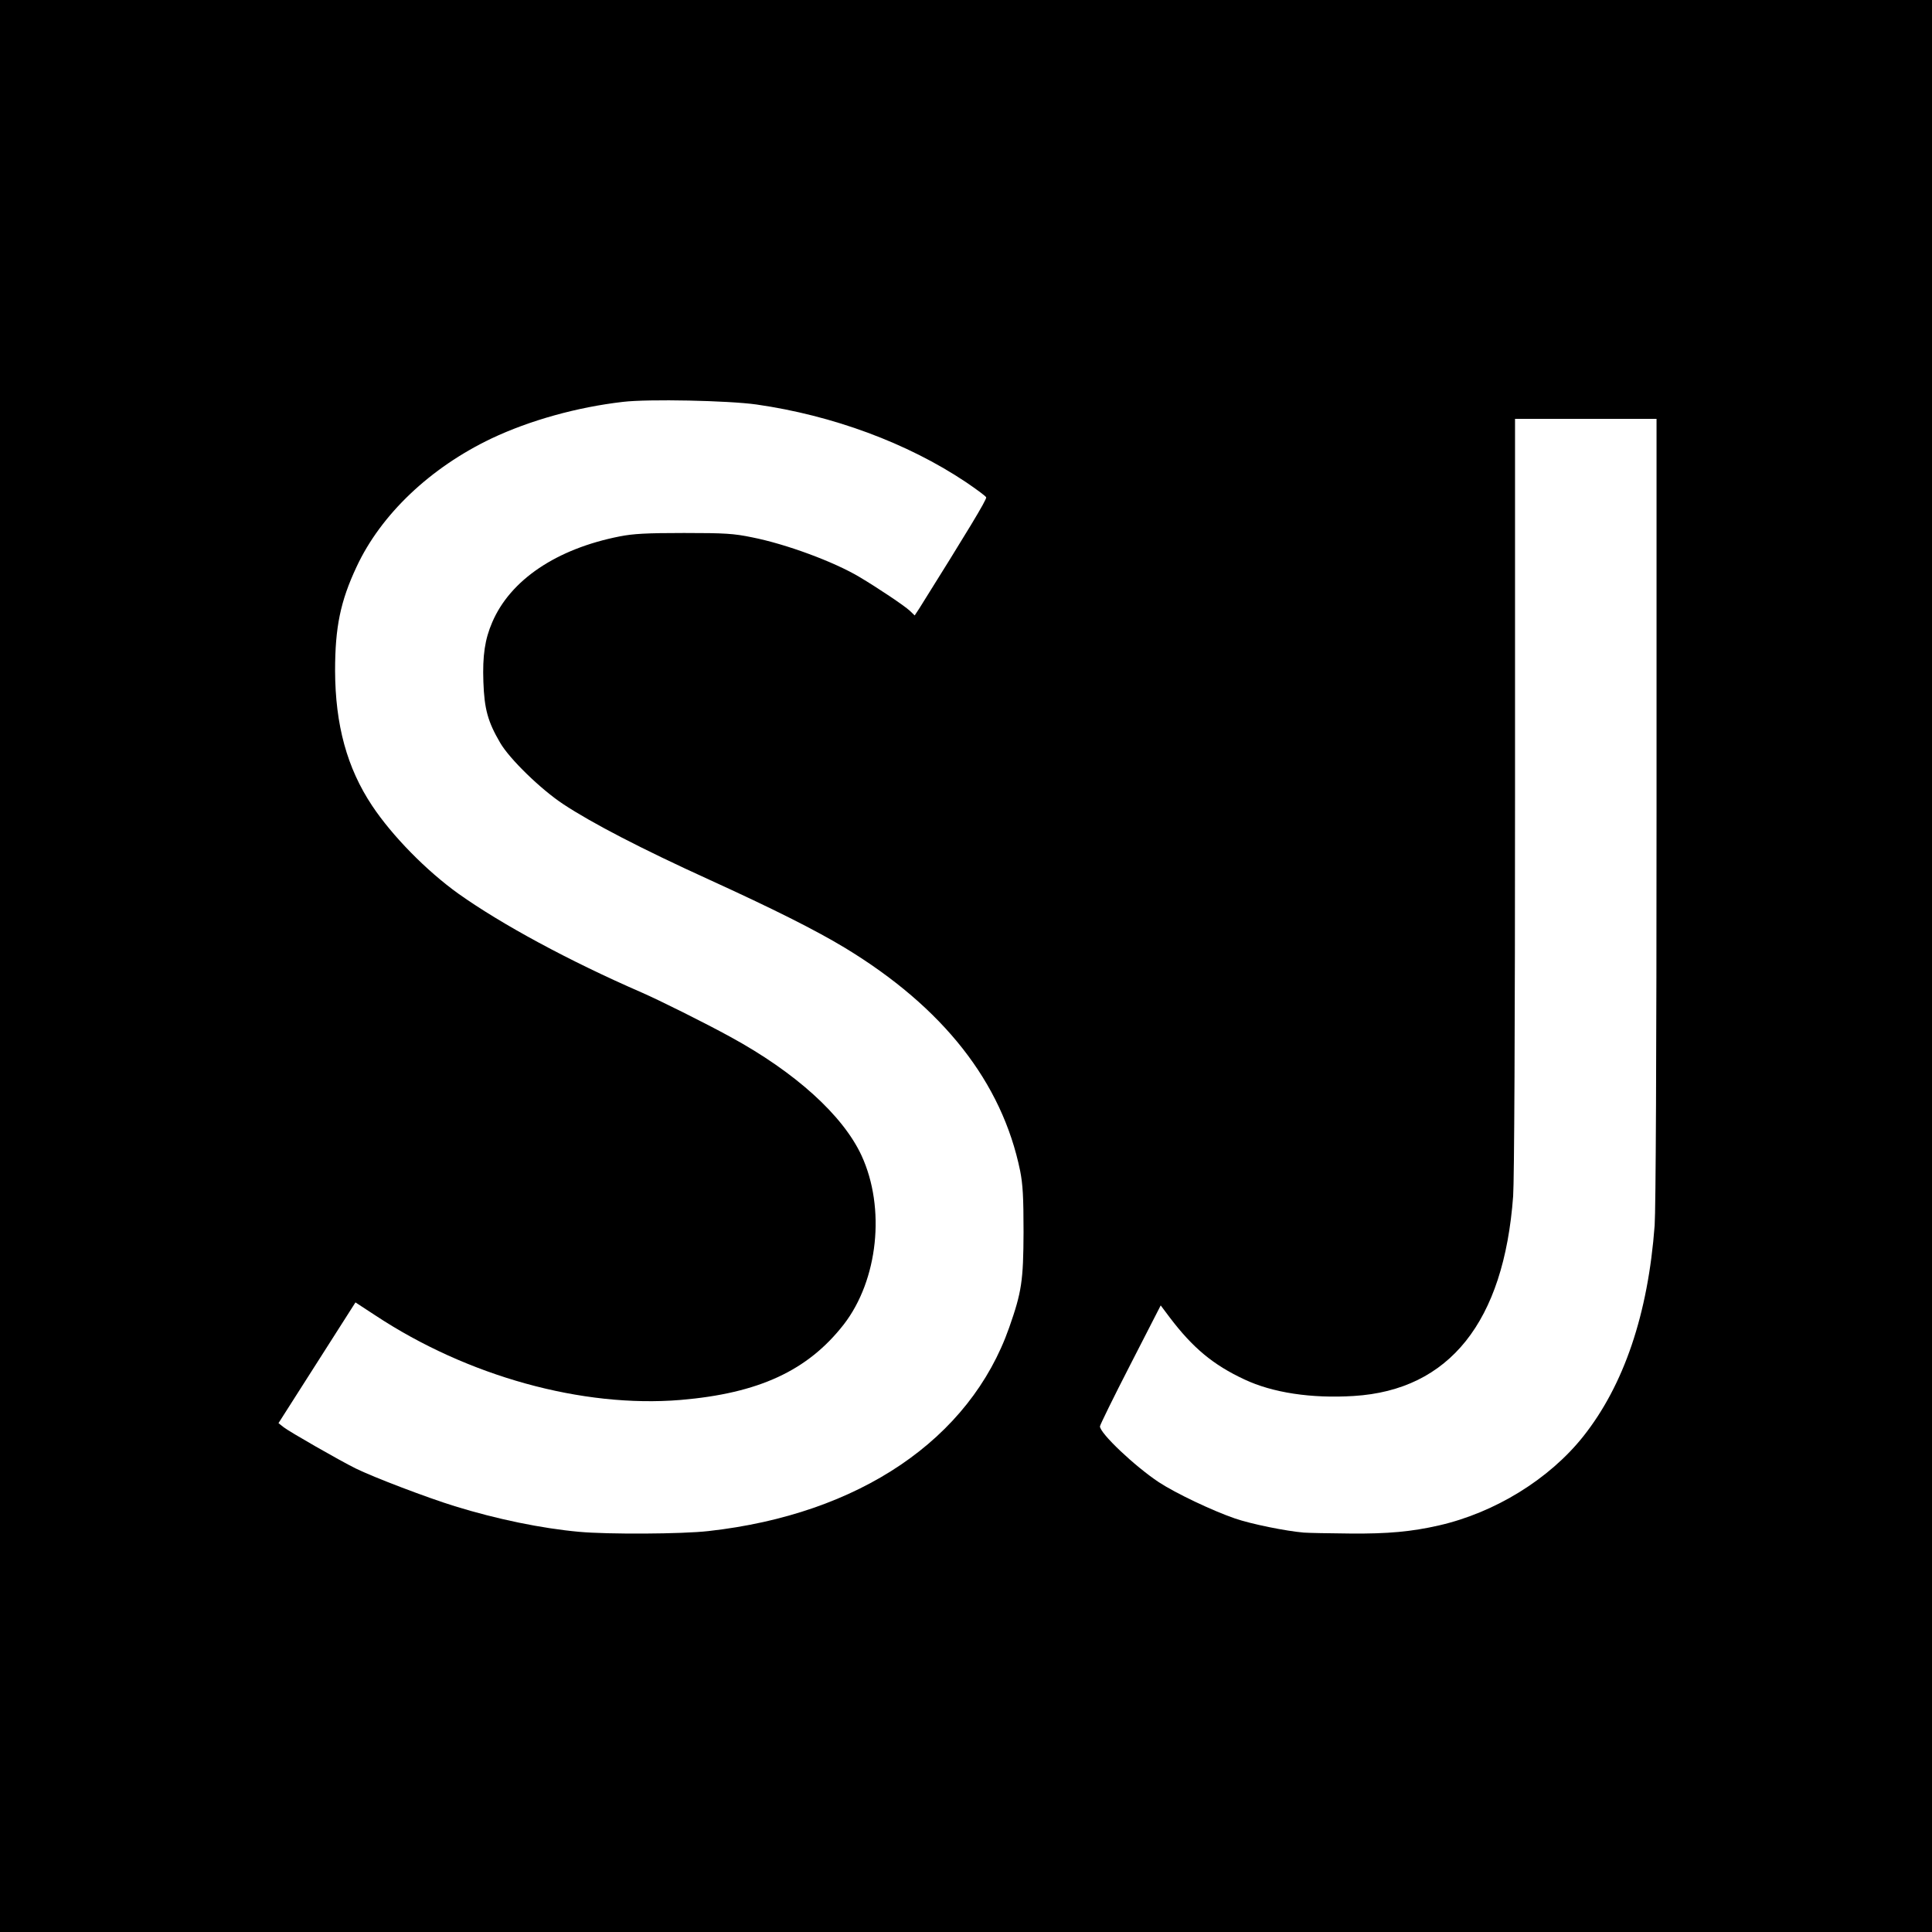 <?xml version="1.0" encoding="utf-8"?>
<!DOCTYPE svg PUBLIC "-//W3C//DTD SVG 1.0//EN" "http://www.w3.org/TR/2001/REC-SVG-20010904/DTD/svg10.dtd">
<svg version="1.0" xmlns="http://www.w3.org/2000/svg" width="512px" height="512px" viewBox="0 0 512 512" preserveAspectRatio="xMidYMid meet">
 <rect x="0" y="0" width="512" height="512" fill="#808080" stroke="none"/>
 <g fill="#000000">
  <path d="M0 256 l0 -256 256 0 256 0 0 256 0 256 -256 0 -256 0 0 -256z m186.25 148.25 c14.70 -1.65 27.40 -5.15 39.10 -10.85 23.45 -11.35 37.60 -28.40 43.25 -52.10 1.50 -6.20 1.60 -22.70 0.25 -29.50 -3.65 -17.85 -13.55 -33.65 -29.60 -47.15 -11.75 -9.85 -24.65 -17.20 -52.85 -30.05 -28.50 -13 -40.15 -19.75 -48.65 -28.30 -5.30 -5.35 -7.55 -8.70 -9.65 -14.20 -1.15 -2.95 -1.30 -4.30 -1.50 -11.45 -0.20 -8.50 0.35 -12.55 2.35 -17.25 4.80 -11.20 17 -19.40 33.80 -22.75 3.65 -0.70 7.10 -0.90 18.50 -0.90 15.55 0 20.05 0.55 29.80 3.80 10.35 3.45 16.30 6.40 26.10 12.90 2.95 1.95 5.05 3.05 5.25 2.70 3.40 -5.15 16.70 -26.75 16.55 -26.85 -0.10 -0.10 -2.45 -1.70 -5.20 -3.50 -14.95 -9.95 -34.95 -17.30 -54.75 -20.10 -7.65 -1.05 -25.80 -1.50 -32.35 -0.75 -36.45 4.20 -64.70 23.80 -73.60 51.05 -5.50 16.80 -2.60 38.45 7.05 53 5.35 8.05 14.45 17.30 22.90 23.35 11.40 8.10 29.30 17.80 48.50 26.15 4.80 2.10 16.75 8.05 23.50 11.75 8.40 4.55 17.35 10.85 22.80 15.95 11.70 11 15.65 19.85 15.70 35.15 0 7.50 -0.70 12.15 -2.60 17.40 -4.55 12.55 -15.05 22.35 -29 27 -16.60 5.50 -41.80 5.45 -62.40 -0.10 -14.30 -3.85 -28.90 -10.30 -40.50 -17.85 l-4.25 -2.75 -1 1.60 c-0.55 0.90 -4.65 7.35 -9.10 14.30 -7.65 12.05 -8.05 12.80 -7.15 13.40 1.80 1.25 13.20 7.75 17 9.65 5.60 2.80 19.25 8.10 27.50 10.65 11.15 3.45 23.05 5.90 33 6.80 7.40 0.70 24.35 0.60 31.25 -0.20z m185.10 0 c17 -2.40 29.15 -8 40.75 -18.70 14.25 -13.15 22.85 -34.70 24.90 -62.30 0.30 -4.45 0.50 -43.80 0.50 -108.85 l0 -101.90 -17.25 0 -17.25 0 0 99.65 c0 61.60 -0.20 102.15 -0.50 106.35 -1.85 24.60 -9.85 40.50 -24.30 48.10 -5.60 2.95 -10.85 4.30 -18.45 4.85 -12.10 0.90 -23.70 -0.75 -31.50 -4.40 -7.80 -3.65 -12.10 -7.15 -19.35 -15.70 l-1.15 -1.35 -7.10 13.95 -7.15 13.90 1.05 1.35 c1.85 2.35 10.25 9.60 14.05 12.10 4.50 2.95 14.20 7.55 20.15 9.60 4.35 1.50 13.55 3.35 18.25 3.75 6.15 0.50 19.70 0.25 24.35 -0.40z"/>
 </g>
 <g fill="#ffffff">
  <path d="M153.50 405.95 c-9.95 -0.90 -21.85 -3.35 -33 -6.80 -7.30 -2.25 -21.60 -7.70 -26.25 -10 -4.25 -2.10 -17.60 -9.75 -19.05 -10.90 l-1.40 -1.10 10.20 -16 10.20 -16 5.20 3.40 c24.50 16.20 54.95 24.60 80.95 22.45 20.70 -1.75 33.70 -7.75 43.25 -20 9.10 -11.75 11.15 -30.85 4.70 -44.80 -4.95 -10.65 -17.55 -22.05 -34.80 -31.45 -6.75 -3.70 -18.70 -9.65 -23.50 -11.75 -19.20 -8.35 -37.10 -18.05 -48.50 -26.15 -8.45 -6.05 -17.55 -15.30 -22.90 -23.35 -6.65 -10 -9.75 -21.40 -9.80 -35.75 0 -11.50 1.40 -18.40 5.70 -27.55 6.45 -13.85 19.50 -26.25 35.75 -34 10.15 -4.80 22.70 -8.30 34.85 -9.70 6.75 -0.80 27.95 -0.35 35.40 0.70 20.20 2.90 39.95 10.20 55.45 20.55 2.80 1.90 5.25 3.70 5.40 4.05 0.20 0.55 -5.15 9.35 -17.70 29.40 l-1.25 1.90 -1.30 -1.25 c-1.45 -1.35 -8.55 -6.10 -13.35 -8.95 -6.70 -4 -19.35 -8.70 -28.45 -10.50 -4.85 -1 -7.10 -1.15 -18.05 -1.15 -9.95 0 -13.45 0.20 -17 0.90 -16.80 3.30 -29 11.55 -33.80 22.75 -1.95 4.50 -2.60 8.85 -2.35 15.80 0.25 7.25 1.20 10.60 4.45 16.15 2.50 4.30 10.80 12.35 16.70 16.25 7.65 5.05 20.65 11.80 38.65 20 17.10 7.80 28.25 13.40 35.95 18.05 26.15 15.85 41.70 35.70 46.50 59.15 0.70 3.55 0.90 6.80 0.90 16.20 -0.05 12.95 -0.50 15.90 -3.80 25.30 -10.40 29.60 -39.75 49.50 -79.70 53.95 -6.95 0.80 -26.70 0.90 -34.25 0.20z"/>
  <path d="M345.50 406.15 c-4.70 -0.40 -13.90 -2.25 -18.25 -3.75 -5.95 -2.05 -15.65 -6.65 -20.15 -9.60 -6.40 -4.25 -15.60 -12.95 -15.60 -14.80 0 -0.35 3.60 -7.70 8.05 -16.35 l8.05 -15.70 2.40 3.20 c6.10 8.05 11.50 12.55 19.75 16.40 7.50 3.55 17.80 5.10 29 4.40 25.35 -1.55 39.80 -19.65 42.25 -52.95 0.30 -4.20 0.50 -44.75 0.50 -106.35 l0 -99.65 18.75 0 18.75 0 0 103.40 c0 66.05 -0.20 105.85 -0.50 110.35 -1.75 23.50 -8.15 42.35 -18.95 55.95 -9 11.30 -23.35 20.15 -38.20 23.55 -7.20 1.65 -13.55 2.25 -23.60 2.15 -5.50 -0.05 -11 -0.15 -12.25 -0.25z"/>
 </g>
</svg>